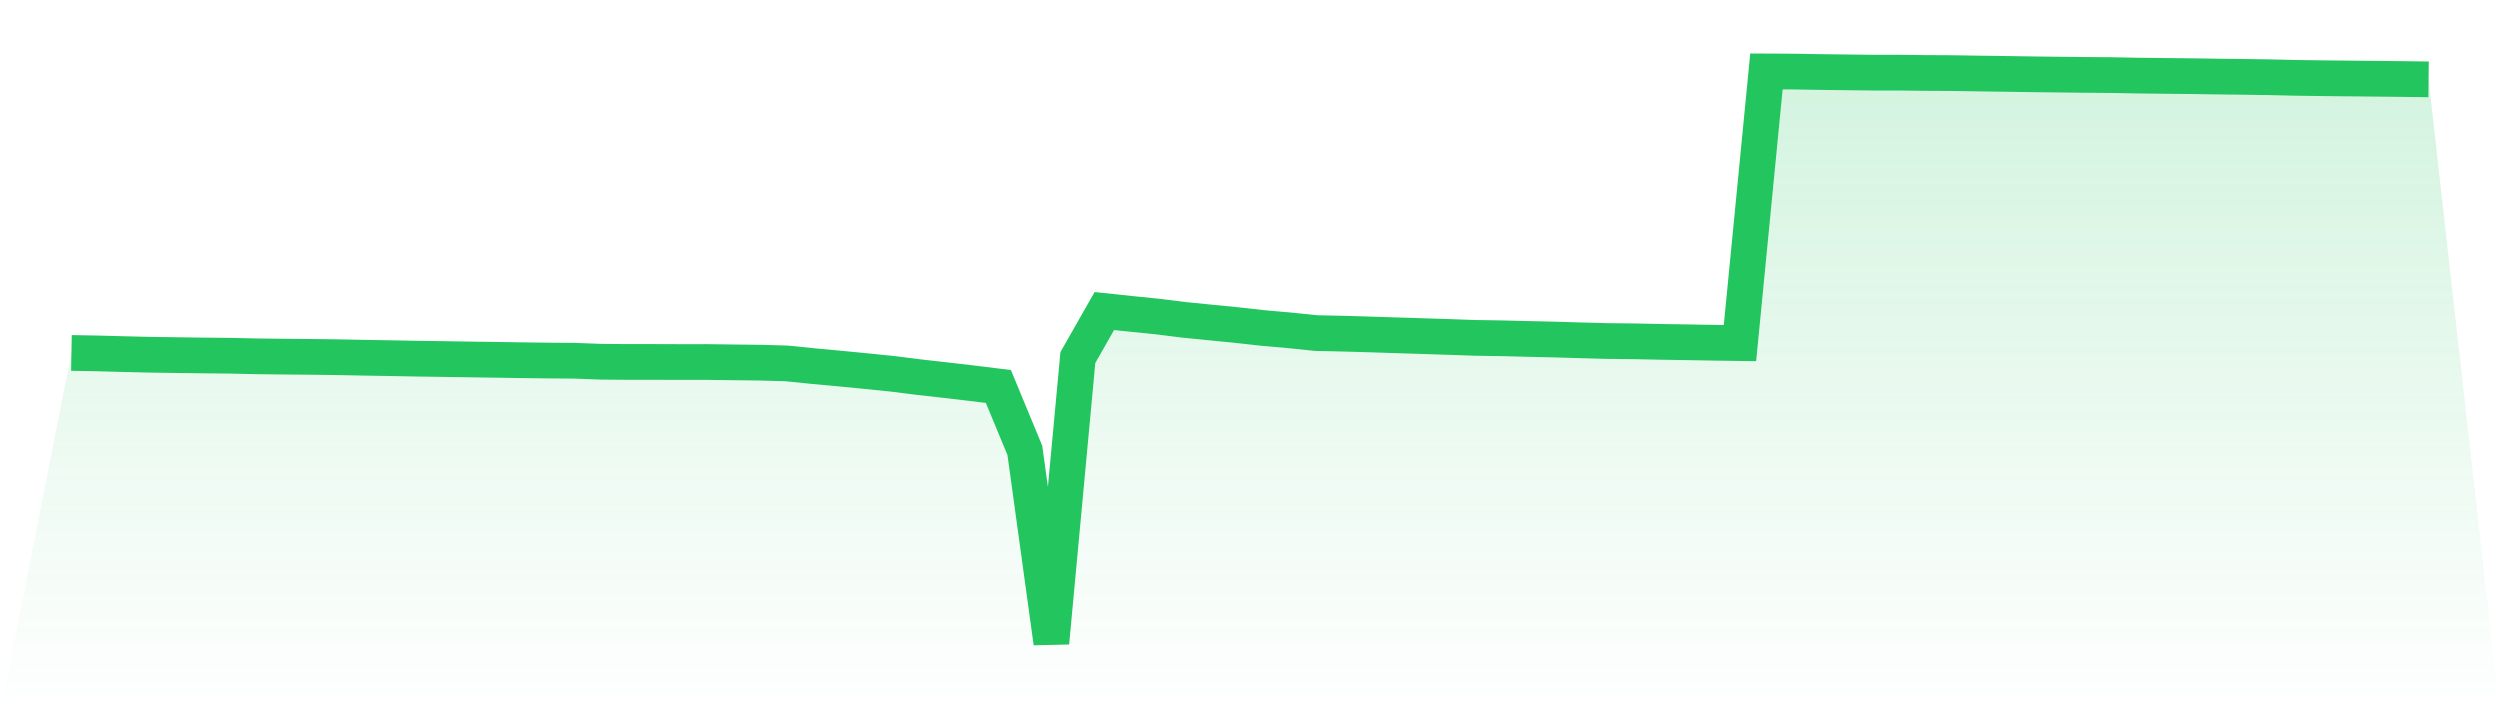 <svg viewBox="0 0 140 40" xmlns="http://www.w3.org/2000/svg">
<defs>
<linearGradient id="gradient" x1="0" x2="0" y1="0" y2="1">
<stop offset="0%" stop-color="#22c55e" stop-opacity="0.2"/>
<stop offset="100%" stop-color="#22c55e" stop-opacity="0"/>
</linearGradient>
</defs>
<path d="M4,19.765 L4,19.765 L5.483,19.791 L6.966,19.831 L8.449,19.866 L9.933,19.887 L11.416,19.906 L12.899,19.921 L14.382,19.954 L15.865,19.971 L17.348,19.984 L18.831,20.002 L20.315,20.031 L21.798,20.056 L23.281,20.084 L24.764,20.105 L26.247,20.128 L27.73,20.149 L29.213,20.172 L30.697,20.19 L32.18,20.202 L33.663,20.257 L35.146,20.269 L36.629,20.269 L38.112,20.274 L39.596,20.273 L41.079,20.292 L42.562,20.309 L44.045,20.35 L45.528,20.501 L47.011,20.638 L48.494,20.782 L49.978,20.933 L51.461,21.12 L52.944,21.287 L54.427,21.46 L55.91,21.643 L57.393,25.226 L58.876,36 L60.36,20.023 L61.843,17.418 L63.326,17.575 L64.809,17.725 L66.292,17.91 L67.775,18.058 L69.258,18.204 L70.742,18.37 L72.225,18.5 L73.708,18.653 L75.191,18.684 L76.674,18.727 L78.157,18.775 L79.64,18.821 L81.124,18.869 L82.607,18.921 L84.09,18.943 L85.573,18.98 L87.056,19.014 L88.539,19.058 L90.022,19.098 L91.506,19.113 L92.989,19.144 L94.472,19.167 L95.955,19.193 L97.438,19.213 L98.921,4 L100.404,4.008 L101.888,4.033 L103.371,4.051 L104.854,4.068 L106.337,4.069 L107.82,4.086 L109.303,4.094 L110.787,4.117 L112.27,4.137 L113.753,4.16 L115.236,4.177 L116.719,4.194 L118.202,4.205 L119.685,4.233 L121.169,4.25 L122.652,4.265 L124.135,4.287 L125.618,4.304 L127.101,4.326 L128.584,4.36 L130.067,4.38 L131.551,4.395 L133.034,4.409 L134.517,4.425 L136,4.444 L140,40 L0,40 z" fill="url(#gradient)"/>
<path d="M4,19.765 L4,19.765 L5.483,19.791 L6.966,19.831 L8.449,19.866 L9.933,19.887 L11.416,19.906 L12.899,19.921 L14.382,19.954 L15.865,19.971 L17.348,19.984 L18.831,20.002 L20.315,20.031 L21.798,20.056 L23.281,20.084 L24.764,20.105 L26.247,20.128 L27.73,20.149 L29.213,20.172 L30.697,20.19 L32.18,20.202 L33.663,20.257 L35.146,20.269 L36.629,20.269 L38.112,20.274 L39.596,20.273 L41.079,20.292 L42.562,20.309 L44.045,20.35 L45.528,20.501 L47.011,20.638 L48.494,20.782 L49.978,20.933 L51.461,21.12 L52.944,21.287 L54.427,21.46 L55.91,21.643 L57.393,25.226 L58.876,36 L60.36,20.023 L61.843,17.418 L63.326,17.575 L64.809,17.725 L66.292,17.91 L67.775,18.058 L69.258,18.204 L70.742,18.37 L72.225,18.5 L73.708,18.653 L75.191,18.684 L76.674,18.727 L78.157,18.775 L79.64,18.821 L81.124,18.869 L82.607,18.921 L84.09,18.943 L85.573,18.98 L87.056,19.014 L88.539,19.058 L90.022,19.098 L91.506,19.113 L92.989,19.144 L94.472,19.167 L95.955,19.193 L97.438,19.213 L98.921,4 L100.404,4.008 L101.888,4.033 L103.371,4.051 L104.854,4.068 L106.337,4.069 L107.82,4.086 L109.303,4.094 L110.787,4.117 L112.27,4.137 L113.753,4.16 L115.236,4.177 L116.719,4.194 L118.202,4.205 L119.685,4.233 L121.169,4.25 L122.652,4.265 L124.135,4.287 L125.618,4.304 L127.101,4.326 L128.584,4.36 L130.067,4.38 L131.551,4.395 L133.034,4.409 L134.517,4.425 L136,4.444" fill="none" stroke="#22c55e" stroke-width="2"/>
</svg>